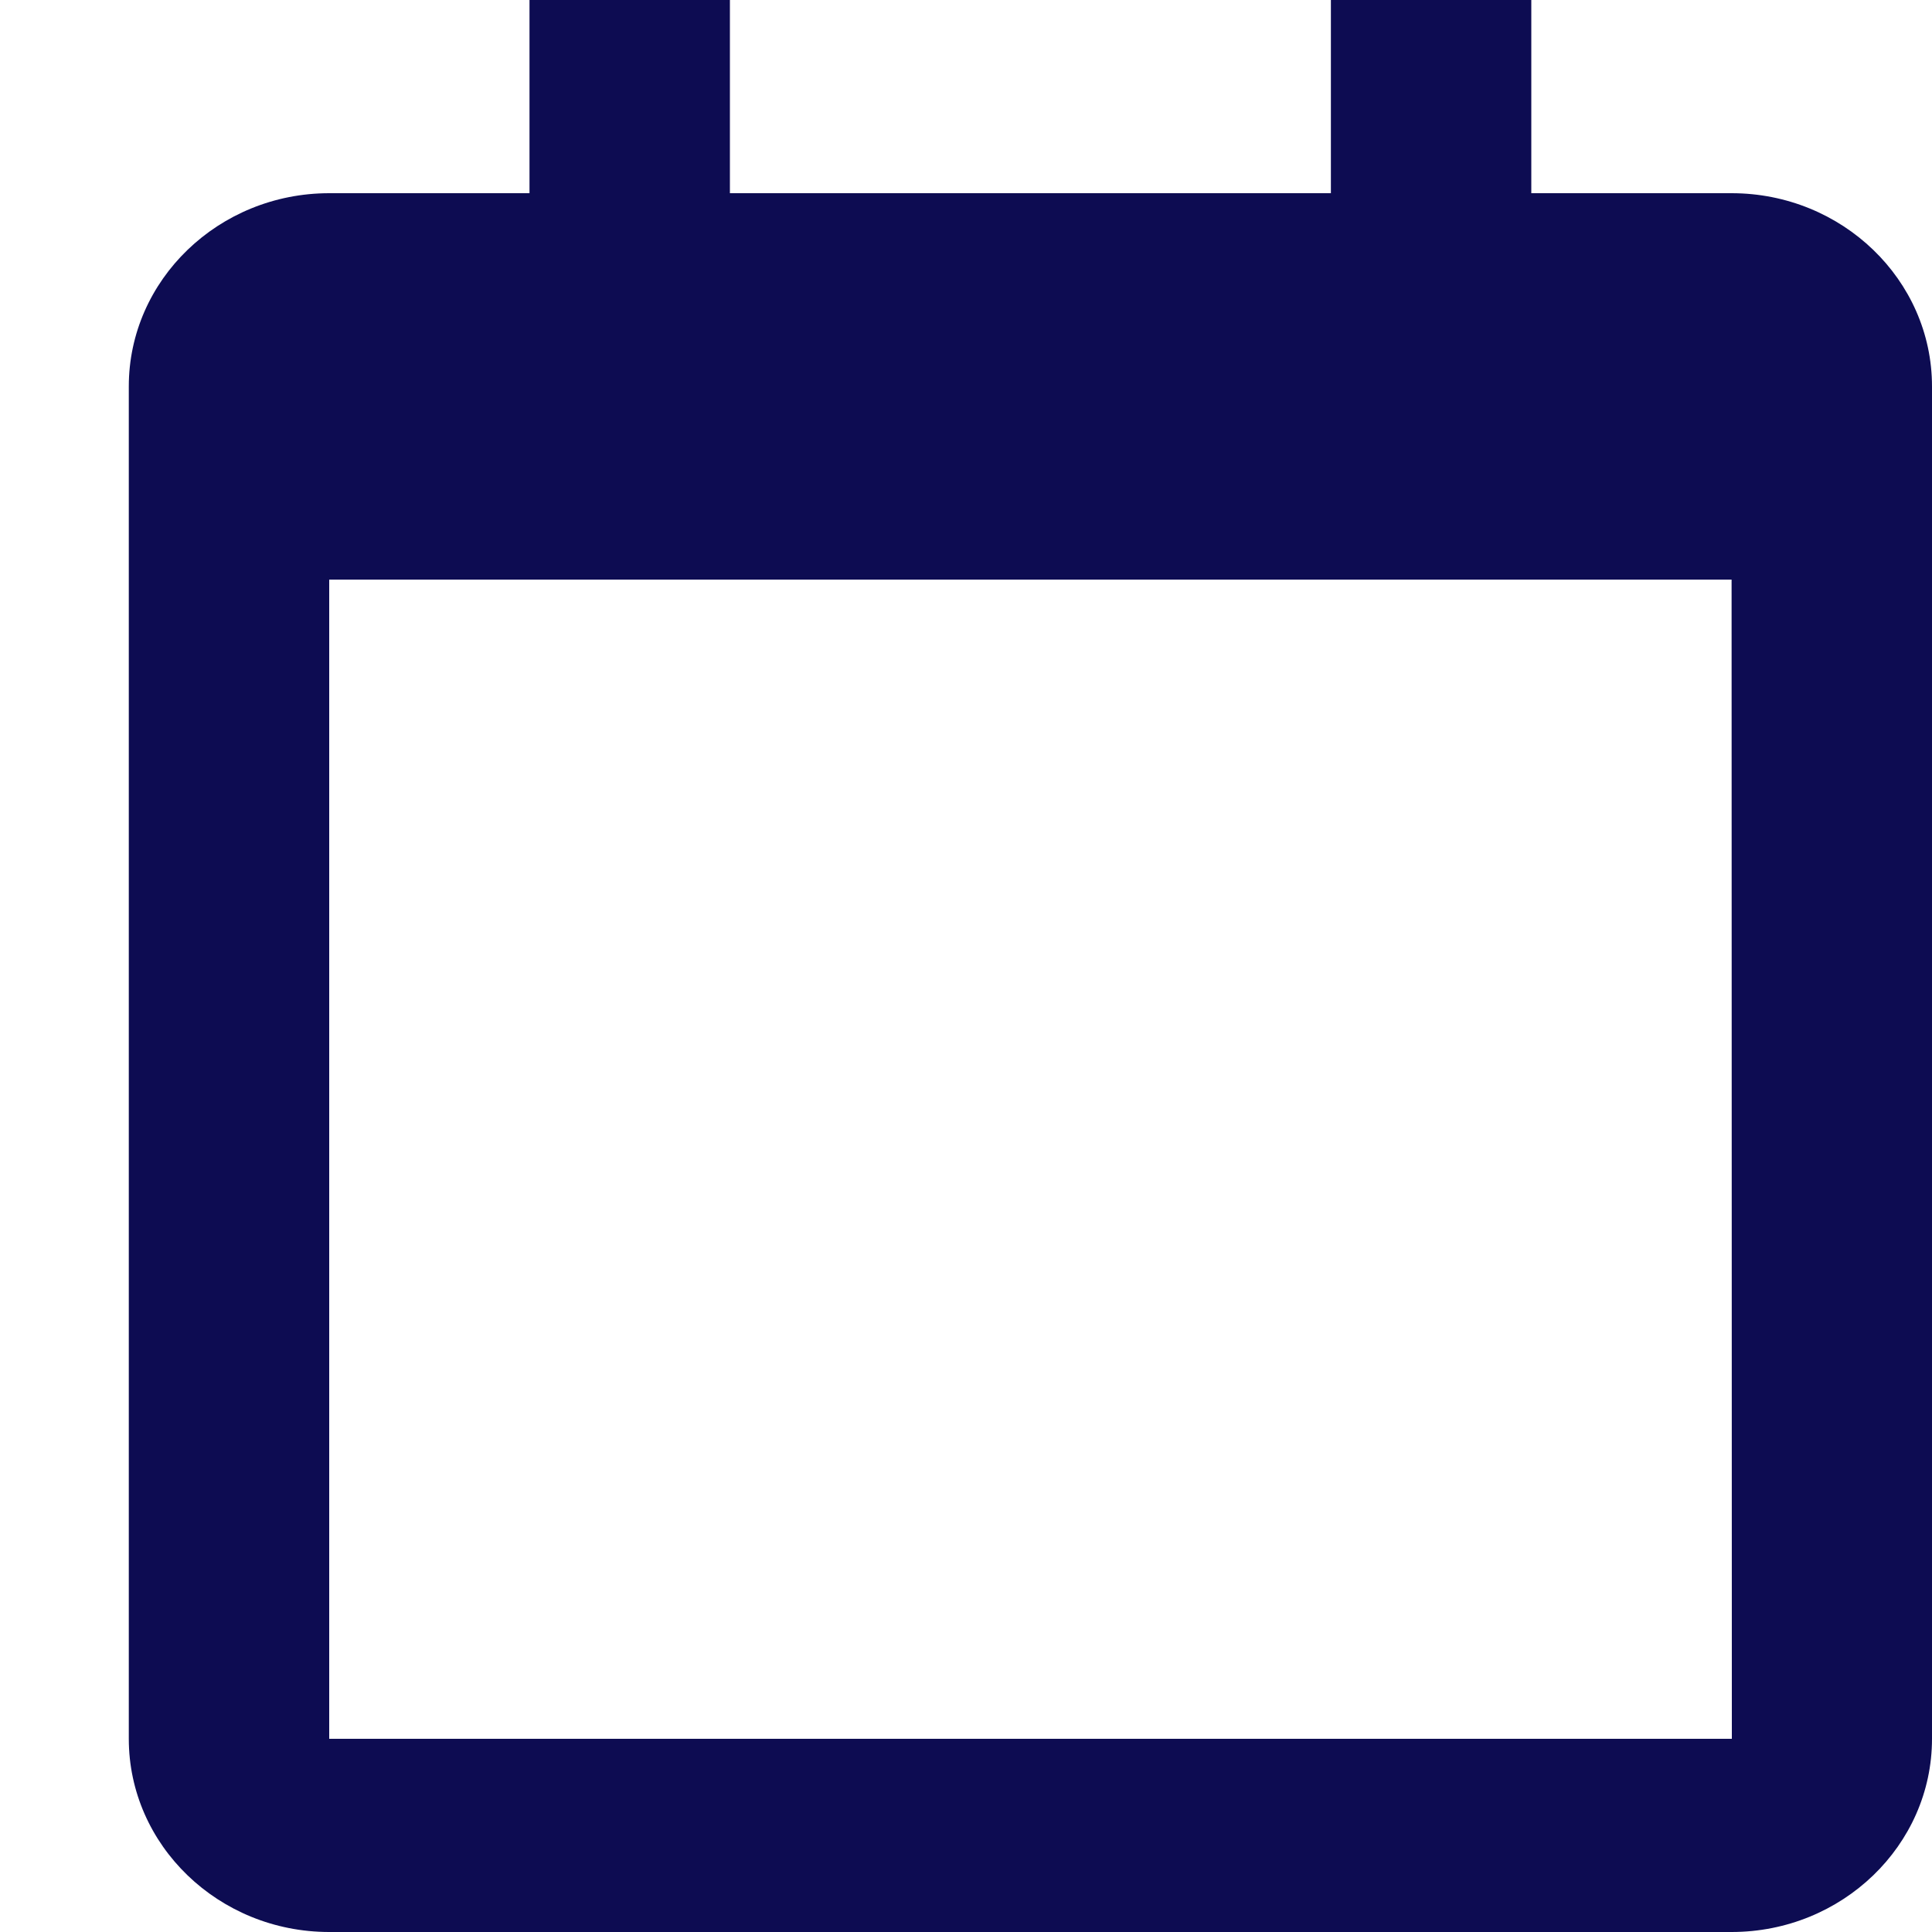 <svg width="15" height="15" viewBox="0 0 15 15" fill="none" xmlns="http://www.w3.org/2000/svg">
<path d="M1 3V13.5C1 14.327 1.698 15 2.556 15H13.444C14.302 15 15 14.327 15 13.5V3C15 2.173 14.302 1.5 13.444 1.5H11.889V0H10.333V1.5H5.667V0H4.111V1.5H2.556C1.698 1.5 1 2.173 1 3ZM13.446 13.5H2.556V4.5H13.444L13.446 13.5Z" fill="#0D0C52"/>
</svg>
